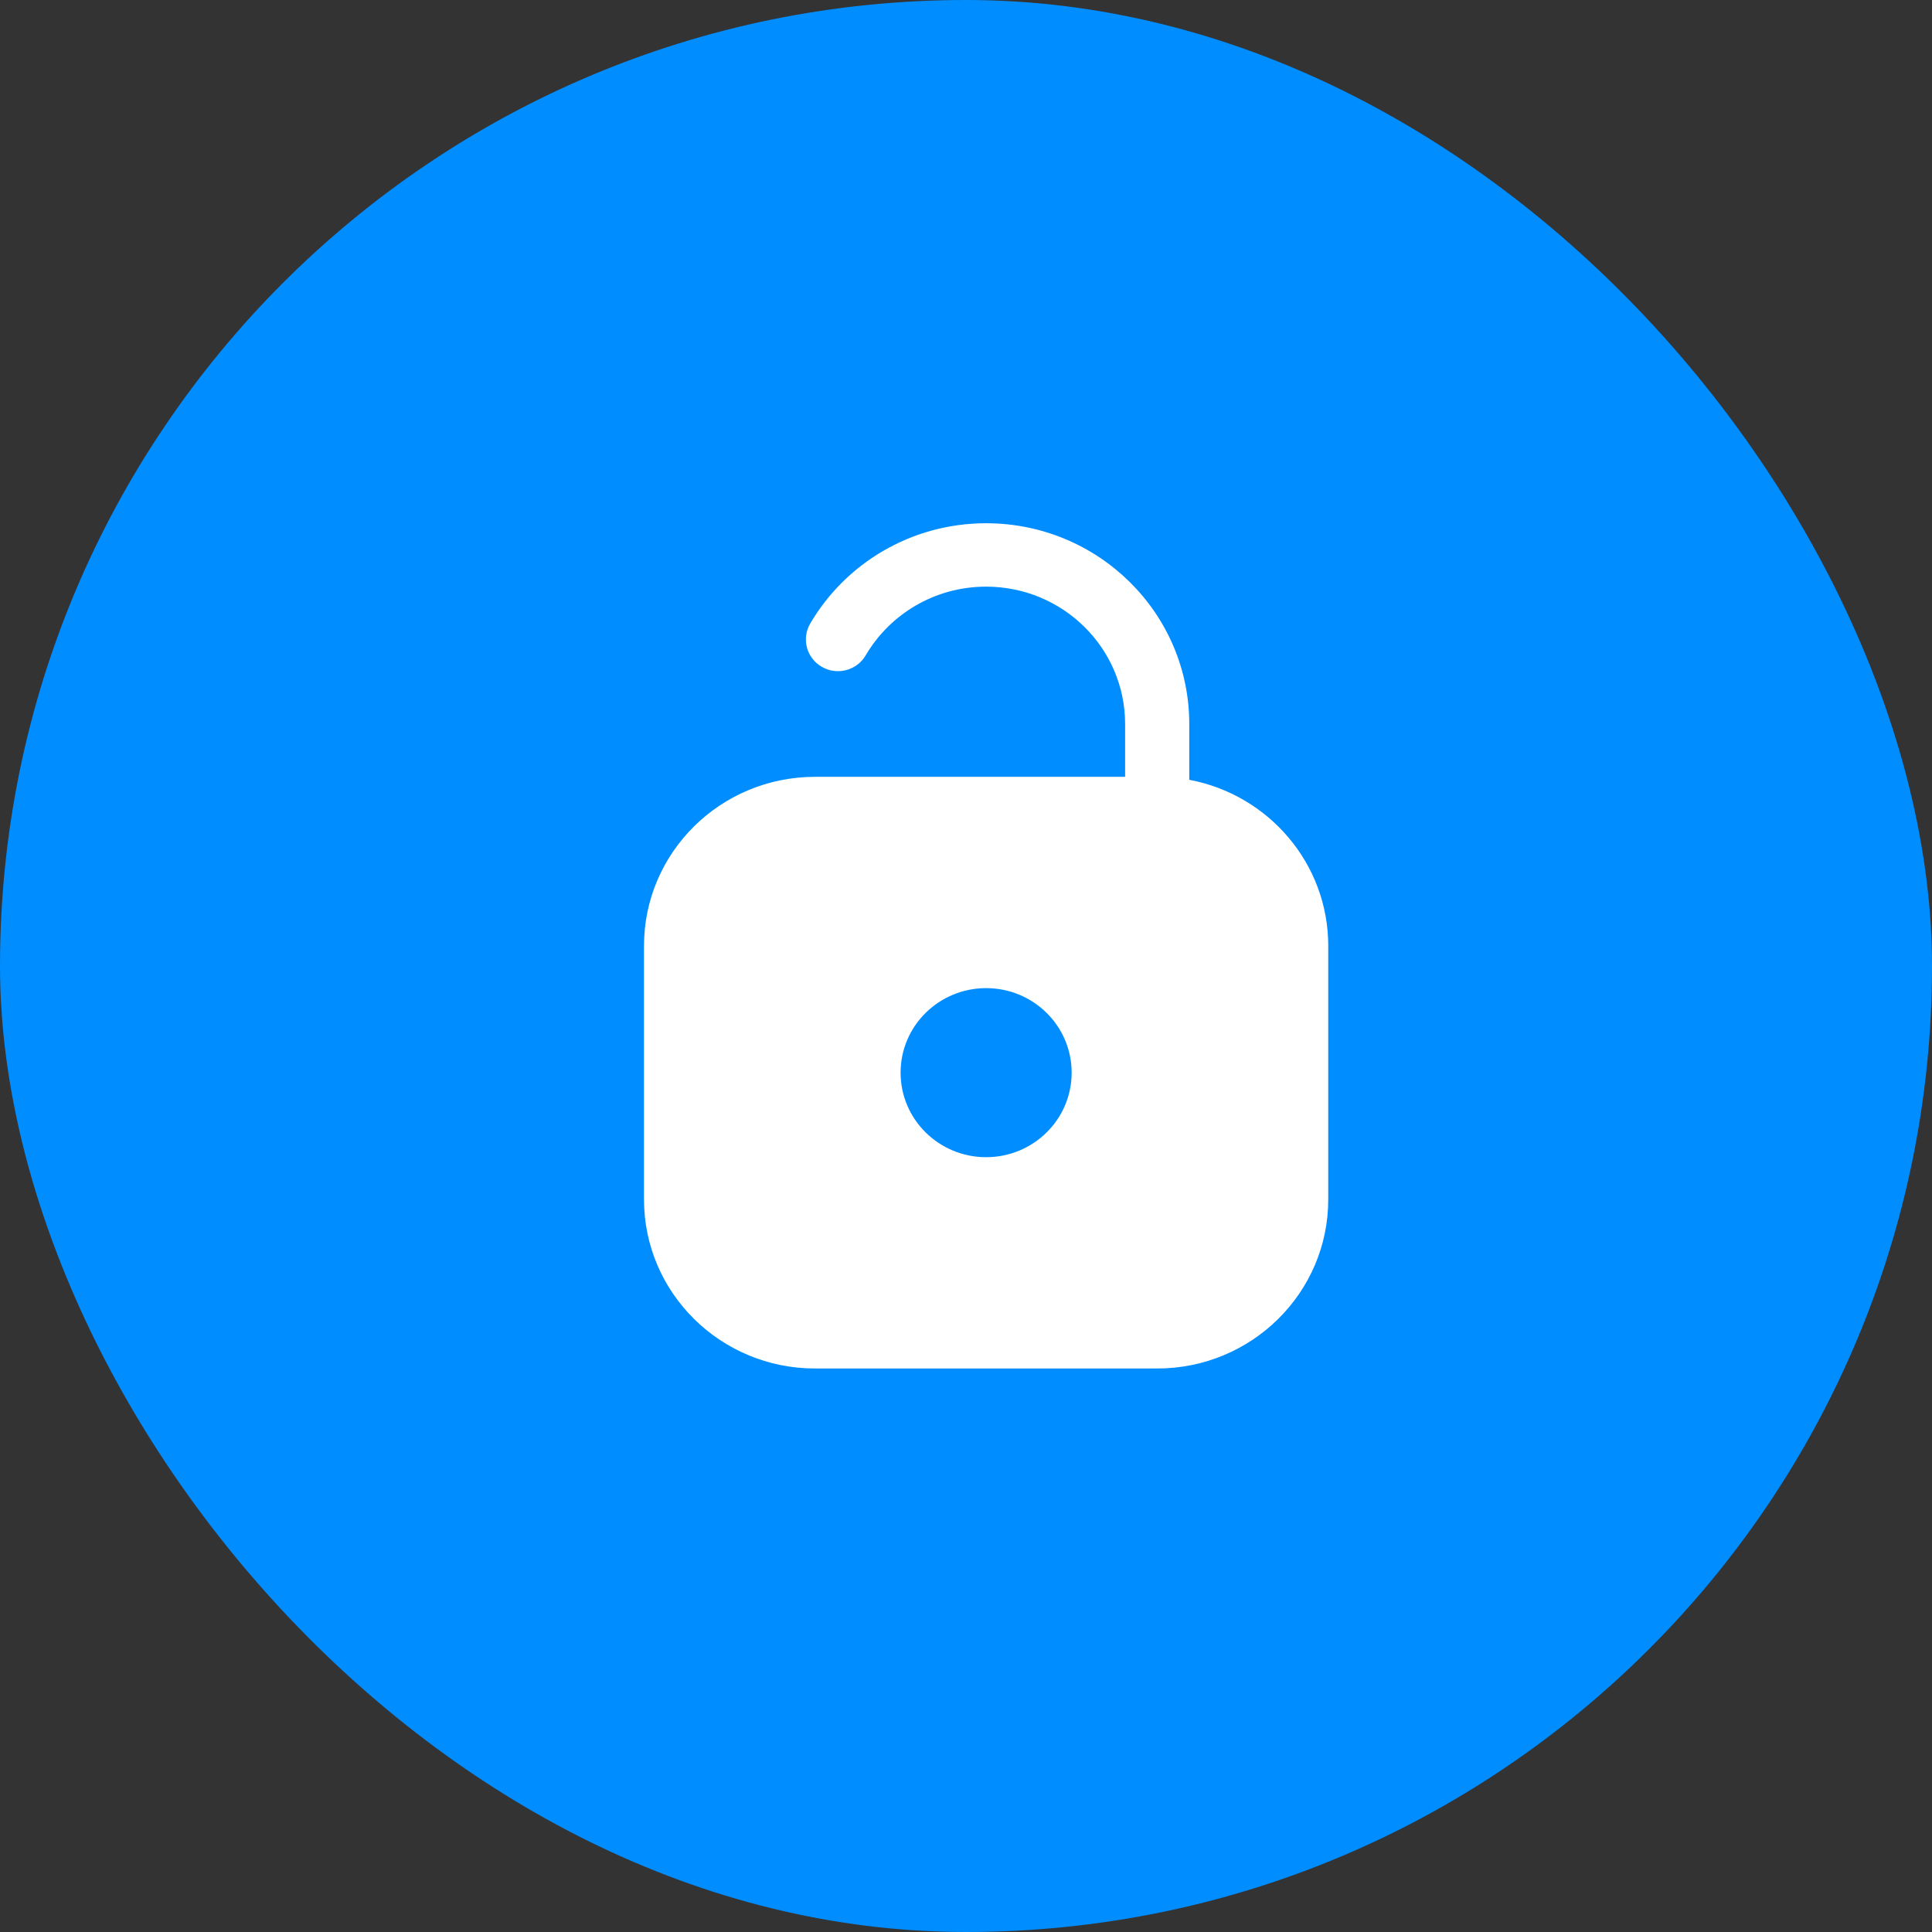 <svg width="48" height="48" viewBox="0 0 48 48" fill="none" xmlns="http://www.w3.org/2000/svg">
<rect x="0" y="0" width="48" height="48" fill="#333333" stroke="none"/>
<rect width="48" height="48" rx="24" fill="#008DFF"/>
<path fill-rule="evenodd" clip-rule="evenodd" d="M21.508 16.282C22.107 15.26 23.223 14.575 24.5 14.575C26.407 14.575 27.953 16.103 27.953 17.988V19.3H20.25C17.903 19.3 16 21.18 16 23.5V29.8C16 32.12 17.903 34 20.25 34H28.75C31.097 34 33 32.12 33 29.8V23.5C33 21.45 31.513 19.742 29.547 19.374V17.988C29.547 15.233 27.287 13 24.5 13C22.631 13 21 14.005 20.129 15.493C19.909 15.87 20.039 16.351 20.42 16.569C20.8 16.787 21.288 16.658 21.508 16.282ZM26.625 26.65C26.625 27.81 25.674 28.75 24.5 28.75C23.326 28.75 22.375 27.81 22.375 26.65C22.375 25.49 23.326 24.55 24.5 24.55C25.674 24.55 26.625 25.49 26.625 26.65Z" fill="white"/>
</svg>

